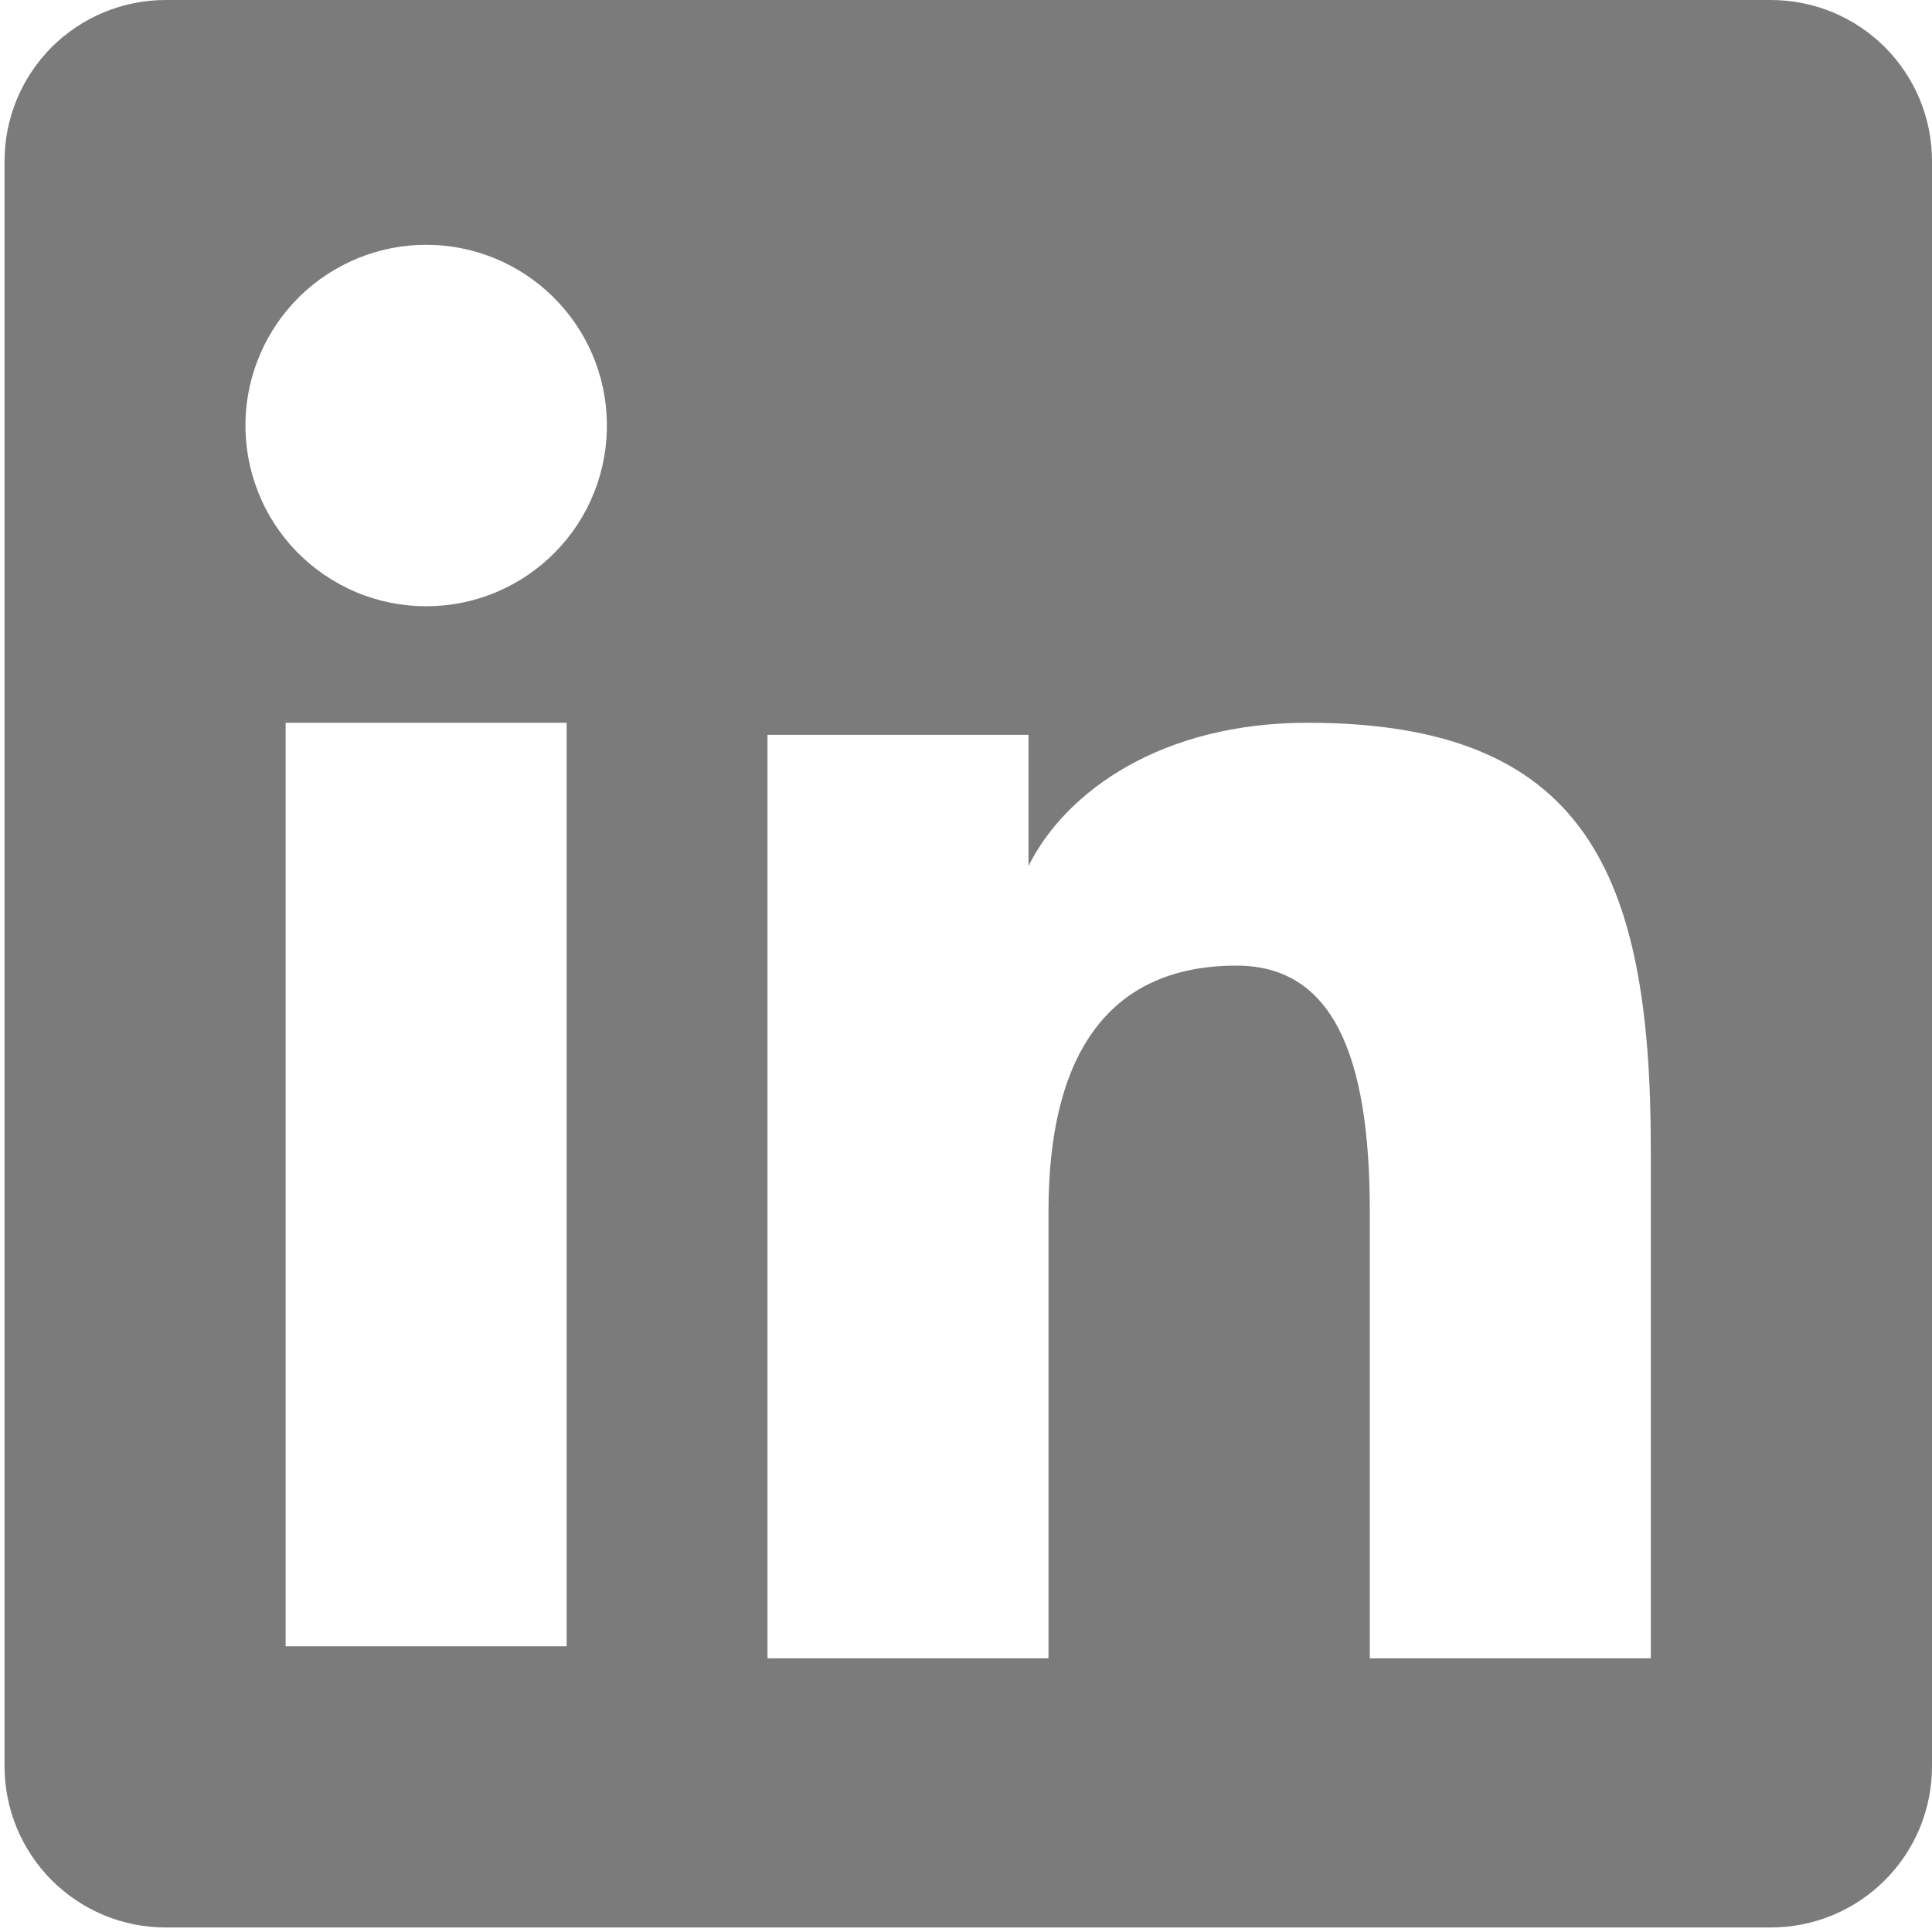 <svg width="20" height="20" viewBox="0 0 20 20" fill="none" xmlns="http://www.w3.org/2000/svg">
<path fill-rule="evenodd" clip-rule="evenodd" d="M0.047 1.667C0.047 1.225 0.223 0.801 0.535 0.488C0.848 0.176 1.272 2.2223e-06 1.714 2.2223e-06H18.331C18.55 -0 18.767 0.043 18.97 0.126C19.172 0.21 19.356 0.332 19.511 0.487C19.666 0.642 19.789 0.826 19.873 1.028C19.957 1.231 20 1.448 20 1.667V18.284C20 18.503 19.957 18.72 19.874 18.923C19.79 19.125 19.667 19.309 19.512 19.464C19.357 19.619 19.173 19.742 18.971 19.826C18.768 19.91 18.551 19.953 18.332 19.953H1.714C1.495 19.953 1.278 19.91 1.076 19.826C0.874 19.742 0.69 19.619 0.535 19.464C0.38 19.309 0.258 19.125 0.174 18.923C0.09 18.721 0.047 18.504 0.047 18.285V1.667ZM7.945 7.607H10.647V8.964C11.037 8.184 12.034 7.482 13.534 7.482C16.408 7.482 17.089 9.036 17.089 11.886V17.167H14.18V12.536C14.18 10.912 13.79 9.996 12.8 9.996C11.426 9.996 10.854 10.984 10.854 12.536V17.167H7.945V7.607ZM2.957 17.042H5.866V7.482H2.957V17.041V17.042ZM6.282 4.364C6.288 4.613 6.244 4.861 6.152 5.093C6.061 5.325 5.924 5.536 5.749 5.714C5.575 5.892 5.367 6.033 5.137 6.13C4.908 6.227 4.661 6.276 4.412 6.276C4.163 6.276 3.916 6.227 3.686 6.13C3.457 6.033 3.249 5.892 3.074 5.714C2.9 5.536 2.763 5.325 2.672 5.093C2.58 4.861 2.536 4.613 2.541 4.364C2.552 3.875 2.754 3.41 3.103 3.068C3.453 2.726 3.923 2.534 4.412 2.534C4.901 2.534 5.371 2.726 5.72 3.068C6.07 3.41 6.272 3.875 6.282 4.364Z" fill="#7B7B7B"/>
</svg>
